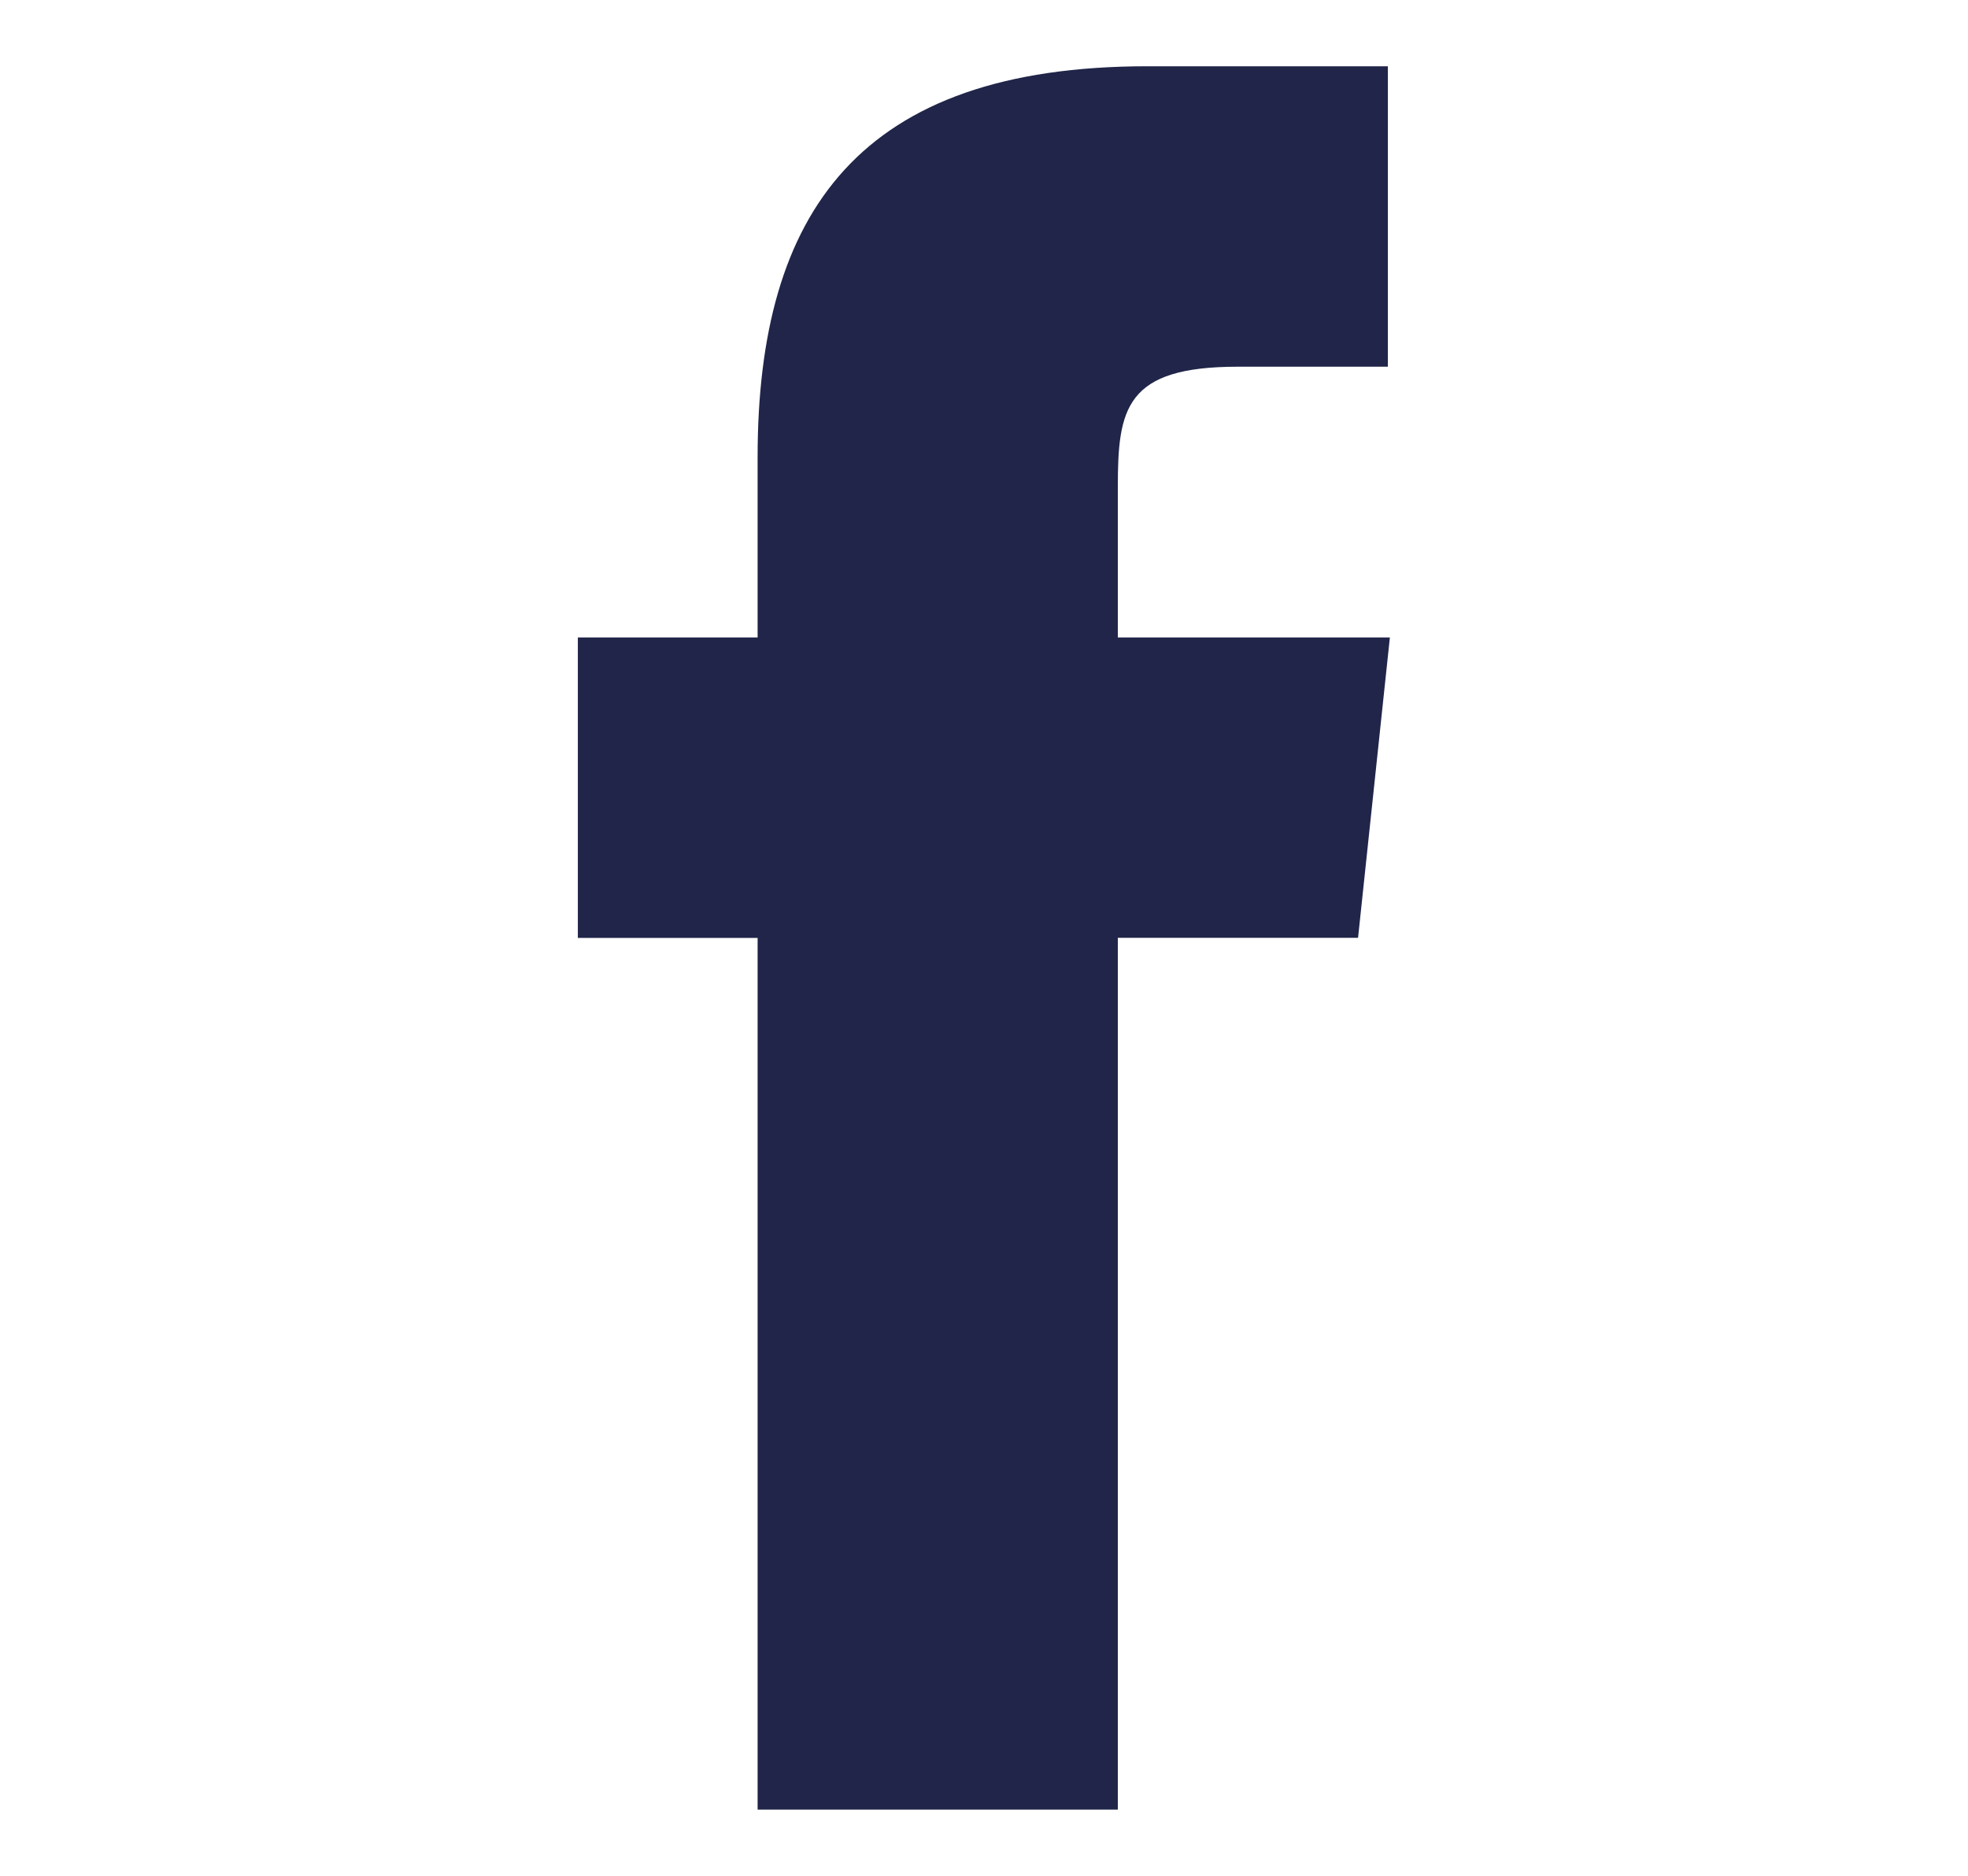 <svg xmlns="http://www.w3.org/2000/svg" viewBox="0 0 28.574 27.235"><defs><style>.cls-1{fill:#202549;}.cls-2{fill:none;}</style></defs><g id="レイヤー_2" data-name="レイヤー 2"><g id="レイヤー_1-2" data-name="レイヤー 1"><path class="cls-1" d="M11,26.273h5.23V13.616h3.488l.462-4.361h-3.95l0-2.184c0-1.137.108-1.747,1.74-1.747h2.181V.962h-3.49C12.478.962,11,3.078,11,6.636V9.255H8.39v4.362H11Z"/><rect class="cls-2" width="28.574" height="27.235"/></g></g></svg>